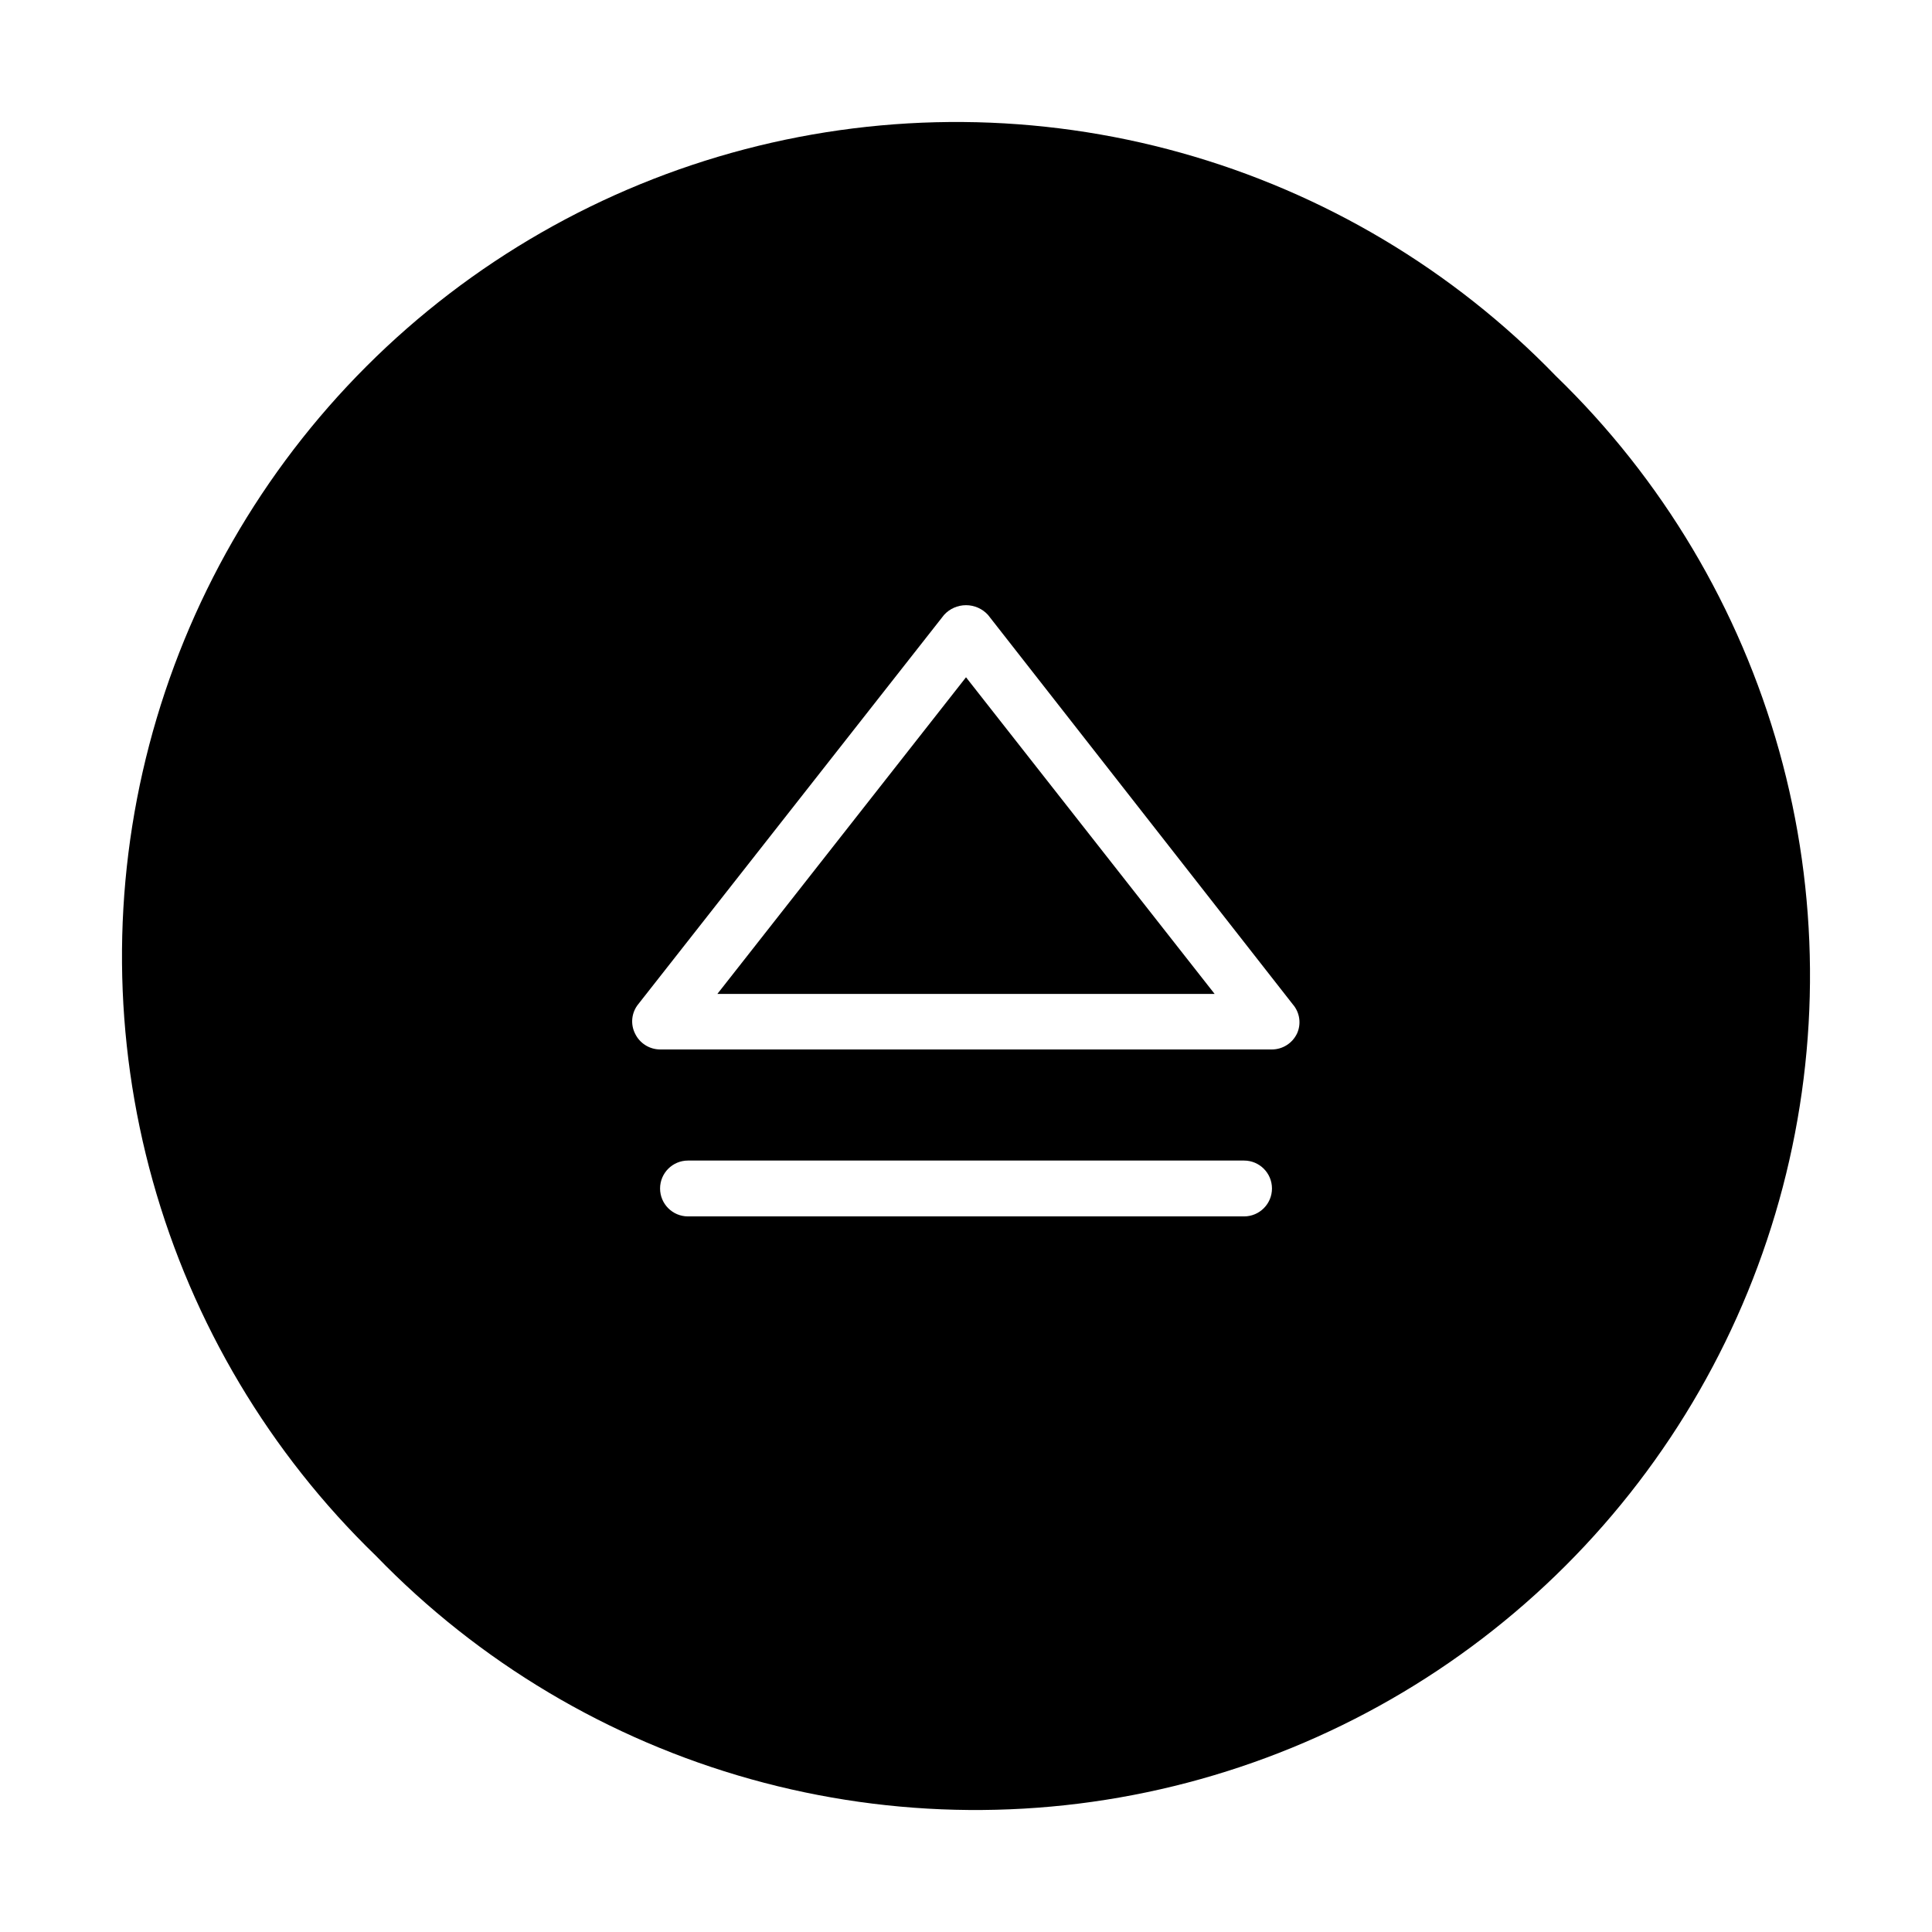<?xml version="1.0" encoding="UTF-8"?>
<!-- Uploaded to: SVG Repo, www.svgrepo.com, Generator: SVG Repo Mixer Tools -->
<svg fill="#000000" width="800px" height="800px" version="1.1" viewBox="144 144 512 512" xmlns="http://www.w3.org/2000/svg">
 <g>
  <path d="m334.11 407.4h131.78l-65.887-83.914z"/>
  <path d="m556.34 243.66c-27.277-28.184-61.562-48.602-99.336-59.164s-77.676-10.887-115.62-0.941c-37.941 9.949-72.555 29.805-100.29 57.539s-47.59 62.348-57.539 100.29c-9.945 37.941-9.621 77.844 0.941 115.62s30.98 72.059 59.164 99.336c27.281 28.184 61.562 48.602 99.336 59.164 37.773 10.562 77.68 10.887 115.62 0.941 37.941-9.945 72.555-29.805 100.29-57.539s47.594-62.348 57.539-100.29c9.945-37.938 9.621-77.844-0.941-115.62-10.562-37.773-30.98-72.055-59.164-99.336zm-82.656 222.7h-147.36c-4.086 0-7.398-3.312-7.398-7.398 0-4.086 3.312-7.402 7.398-7.402h147.36c4.086 0 7.402 3.316 7.402 7.402 0 4.086-3.316 7.398-7.402 7.398zm14.012-48.414c-1.227 2.539-3.793 4.156-6.609 4.172h-162.16c-2.82-0.016-5.383-1.633-6.613-4.172-1.301-2.562-0.961-5.652 0.867-7.871l81.004-103.12-0.004 0.004c1.492-1.645 3.609-2.578 5.828-2.578 2.215 0 4.332 0.934 5.824 2.578l80.766 103.2c1.871 2.156 2.301 5.207 1.102 7.793z"/>
 </g>
</svg>